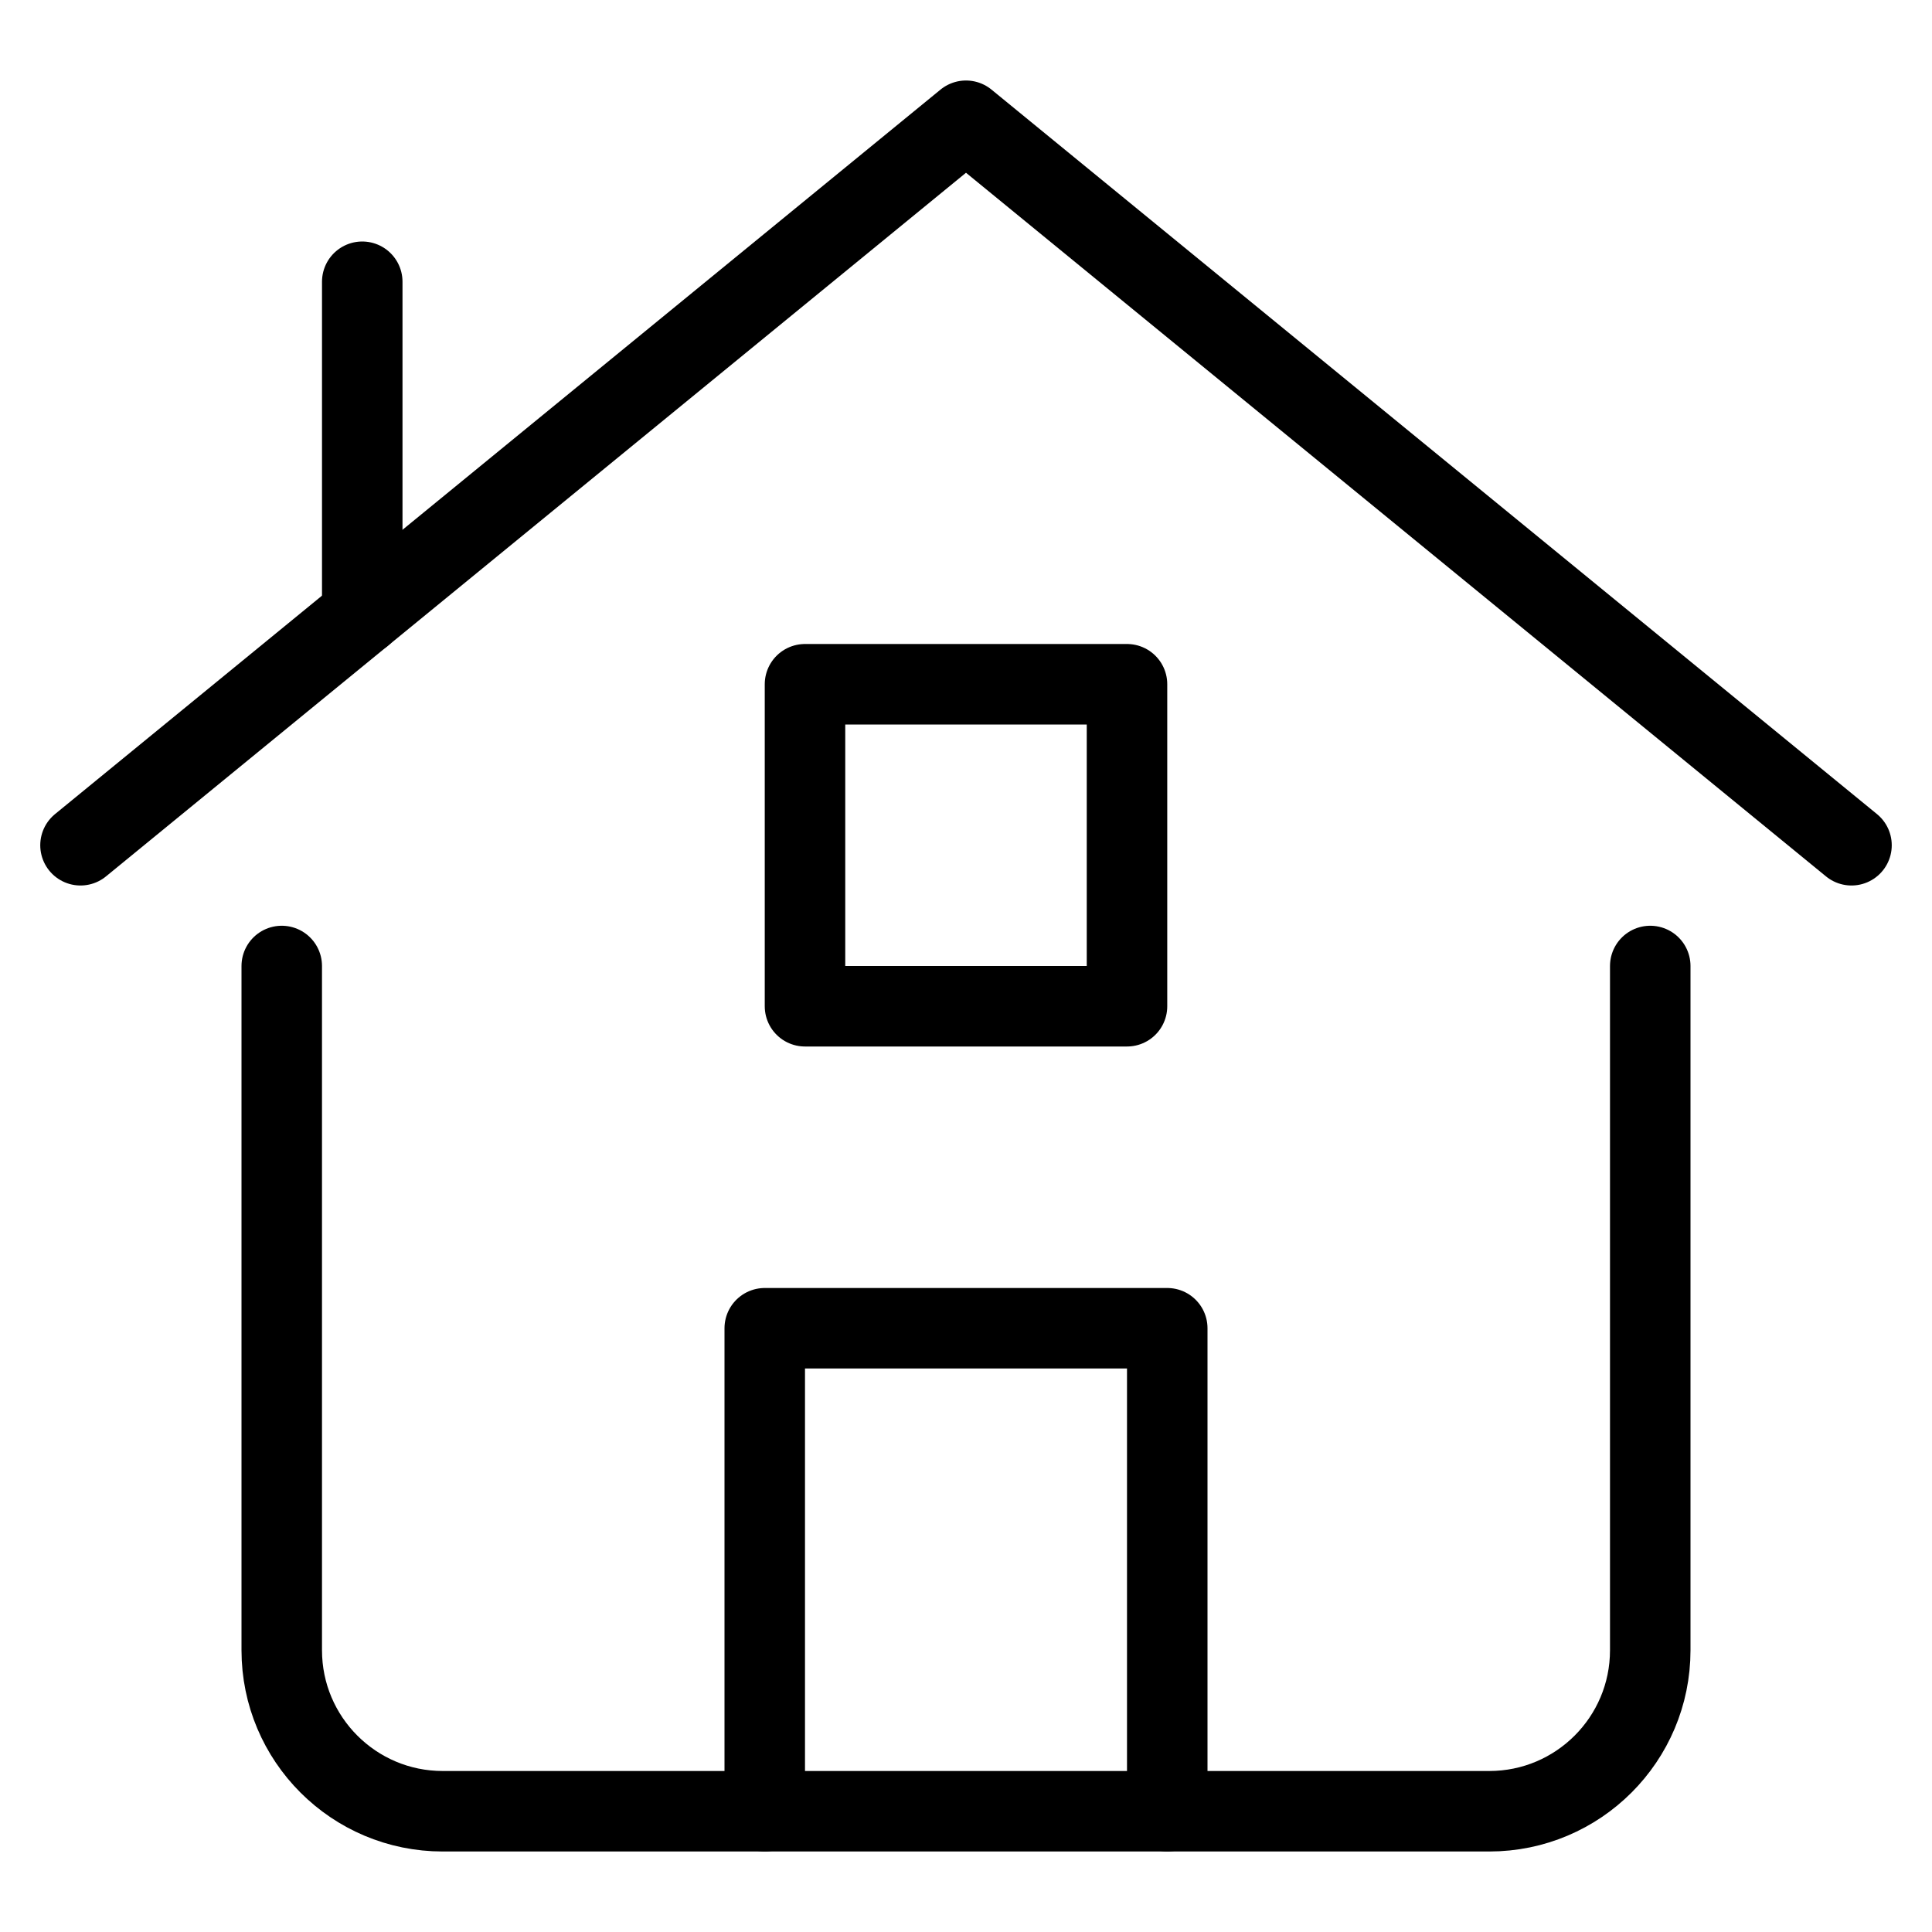 <svg xmlns="http://www.w3.org/2000/svg" height="48" width="48" viewBox="0 0 48 48"><title>home 3</title><g stroke-linecap="round" fill="#000000" stroke-linejoin="round" class="nc-icon-wrapper"><rect x="20" y="17" width="8" height="8" fill="none" stroke="#000000" stroke-width="2"></rect><polyline data-cap="butt" data-color="color-2" points="2 21 24 3 46 21" fill="none" stroke="#000000" stroke-width="2"></polyline><polyline data-cap="butt" points="19 45 19 33 29 33 29 45" fill="none" stroke="#000000" stroke-width="2"></polyline><path d="M7,24v17c0,2.209,1.791,4,4,4h26c2.209,0,4-1.791,4-4V24" fill="none" stroke="#000000" stroke-width="2"></path><line data-cap="butt" data-color="color-2" x1="9" y1="15.273" x2="9" y2="7" fill="none" stroke="#000000" stroke-width="2"></line></g></svg>